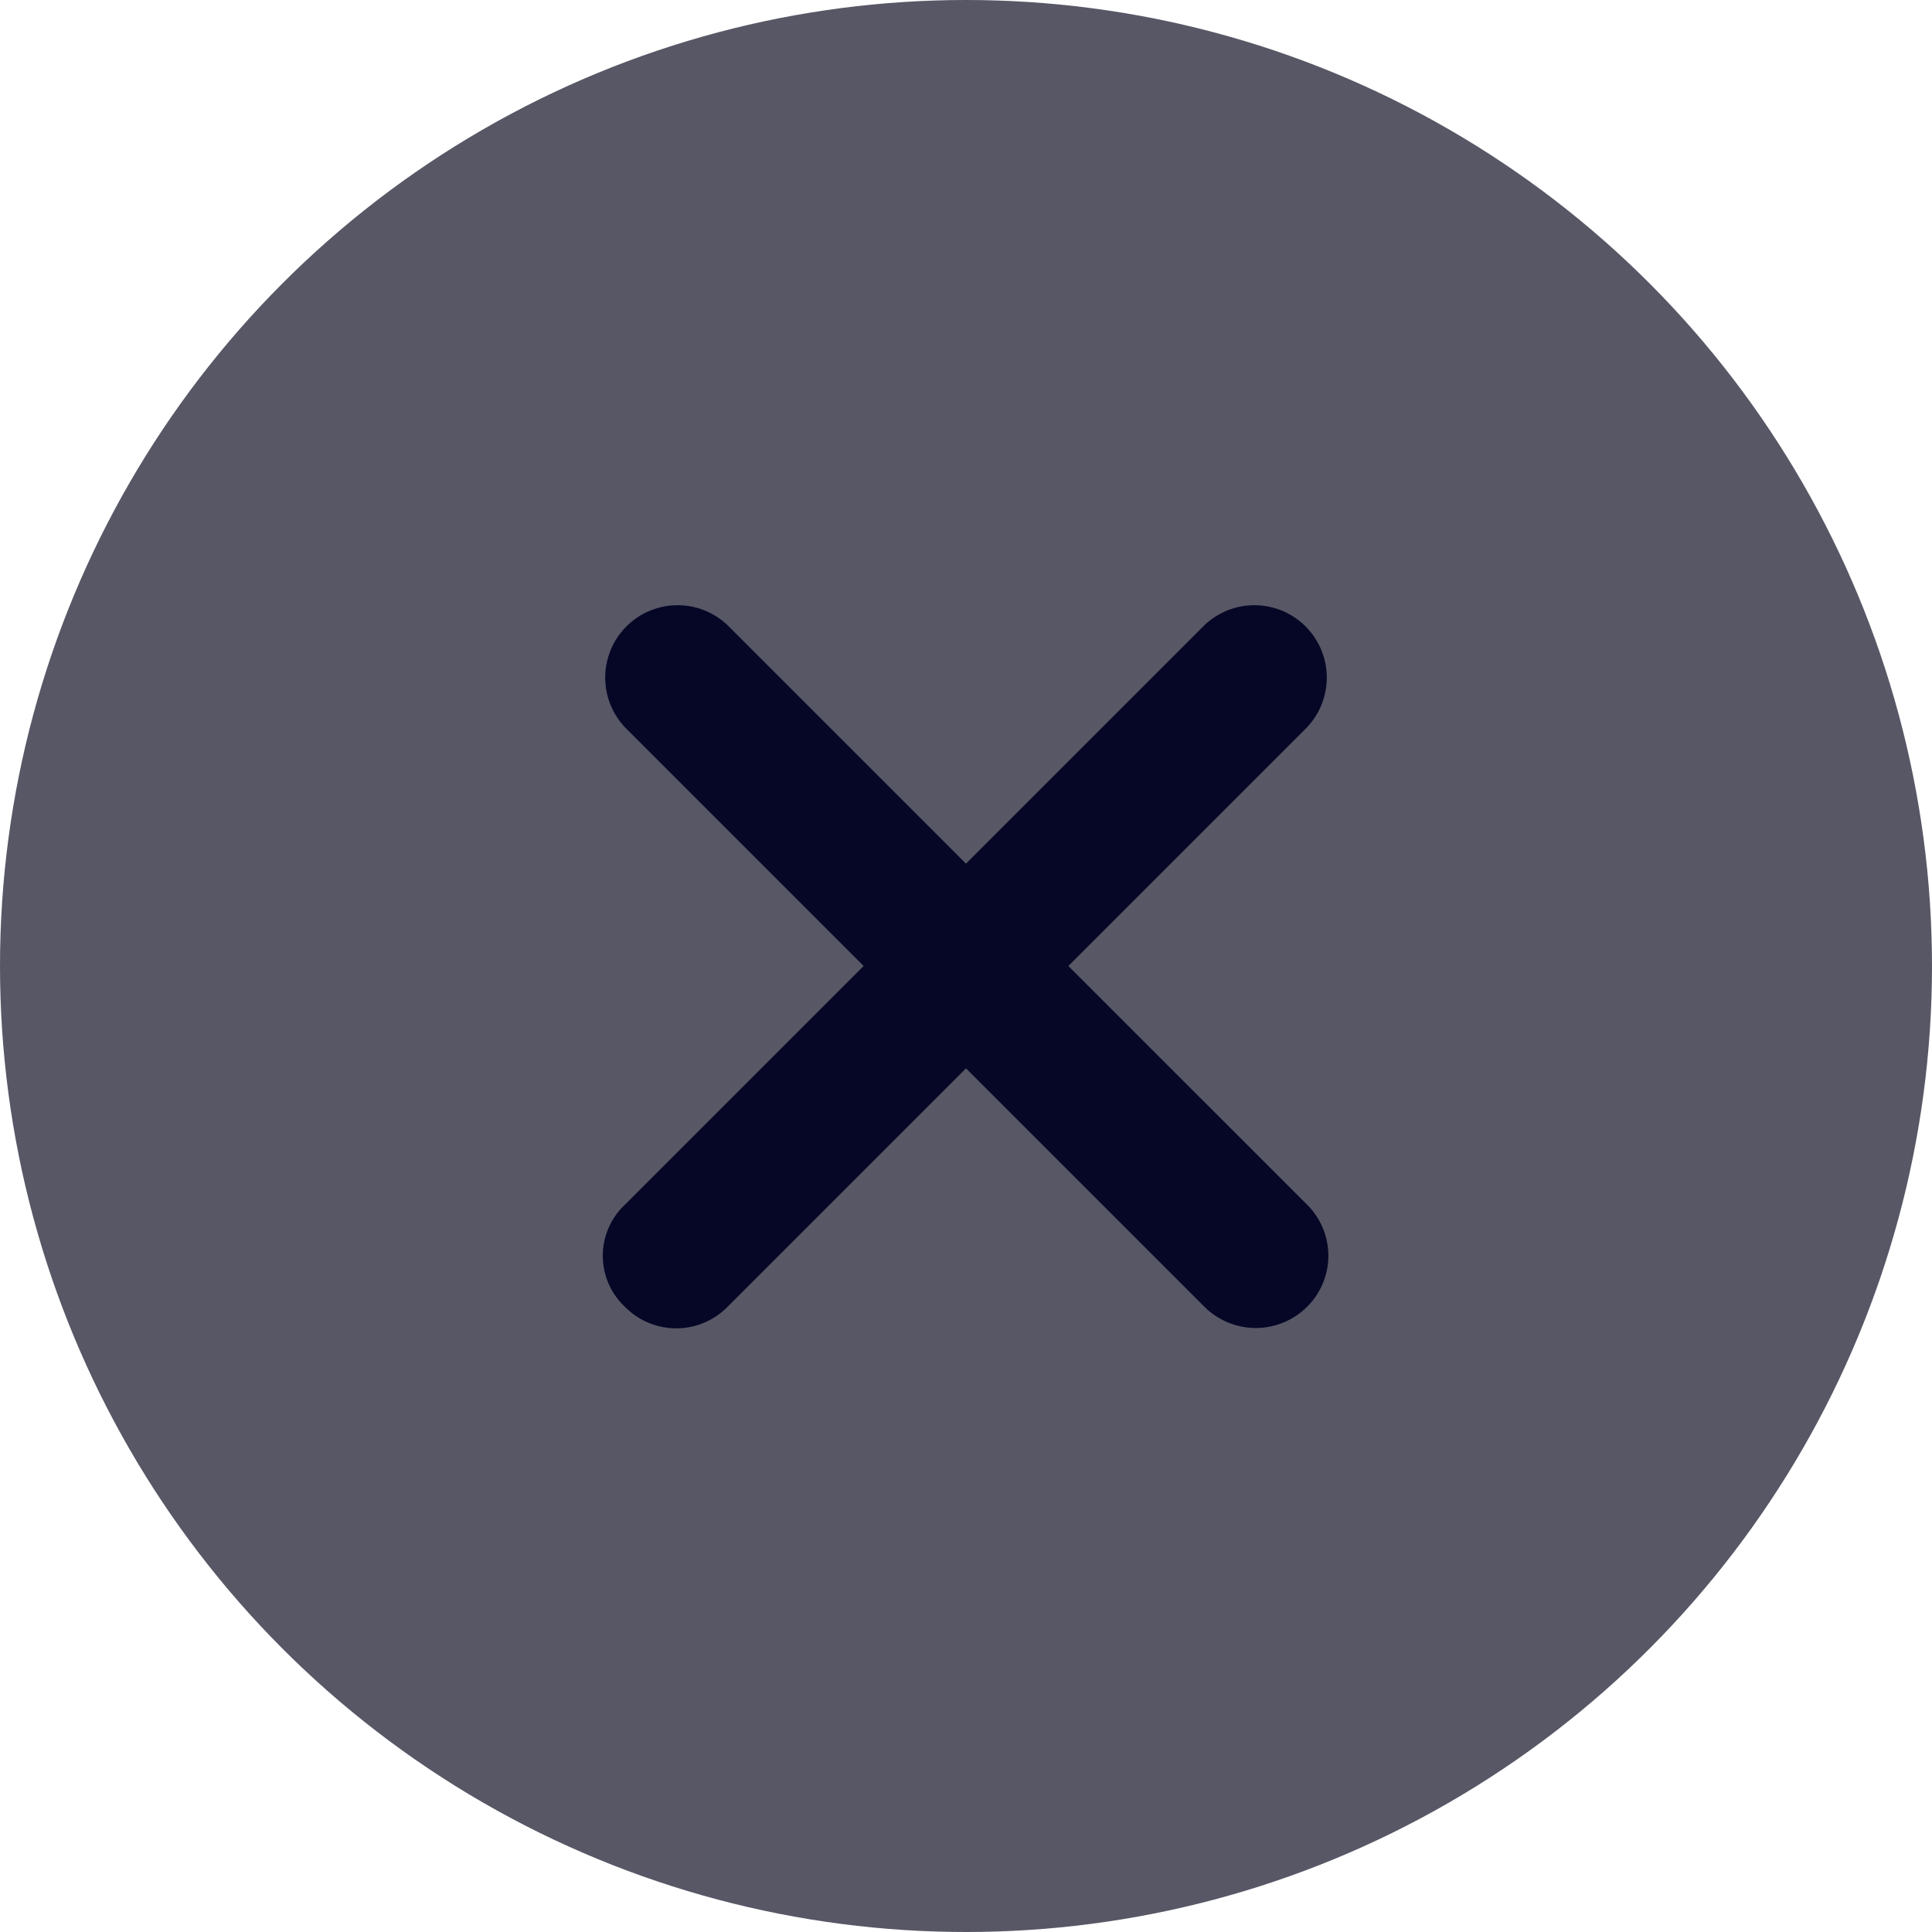 <svg id="Component_33_3" data-name="Component 33 – 3" xmlns="http://www.w3.org/2000/svg" width="30" height="30" viewBox="0 0 30 30">
  <circle id="Ellipse_20" data-name="Ellipse 20" cx="15" cy="15" r="15" fill="#575766"/>
  <g id="Icon_ionic-ios-close-circle-outline" data-name="Icon ionic-ios-close-circle-outline">
    <path id="Path_752" data-name="Path 752" d="M23.295,21.705,19.589,18l3.705-3.705a1.124,1.124,0,0,0-1.589-1.589L18,16.411l-3.705-3.705a1.124,1.124,0,0,0-1.589,1.589L16.411,18l-3.705,3.705a1.086,1.086,0,0,0,0,1.589,1.116,1.116,0,0,0,1.589,0L18,19.589l3.705,3.705a1.129,1.129,0,0,0,1.589,0A1.116,1.116,0,0,0,23.295,21.705Z" transform="translate(-3 -3)" fill="#060626"/>
  </g>
</svg>
